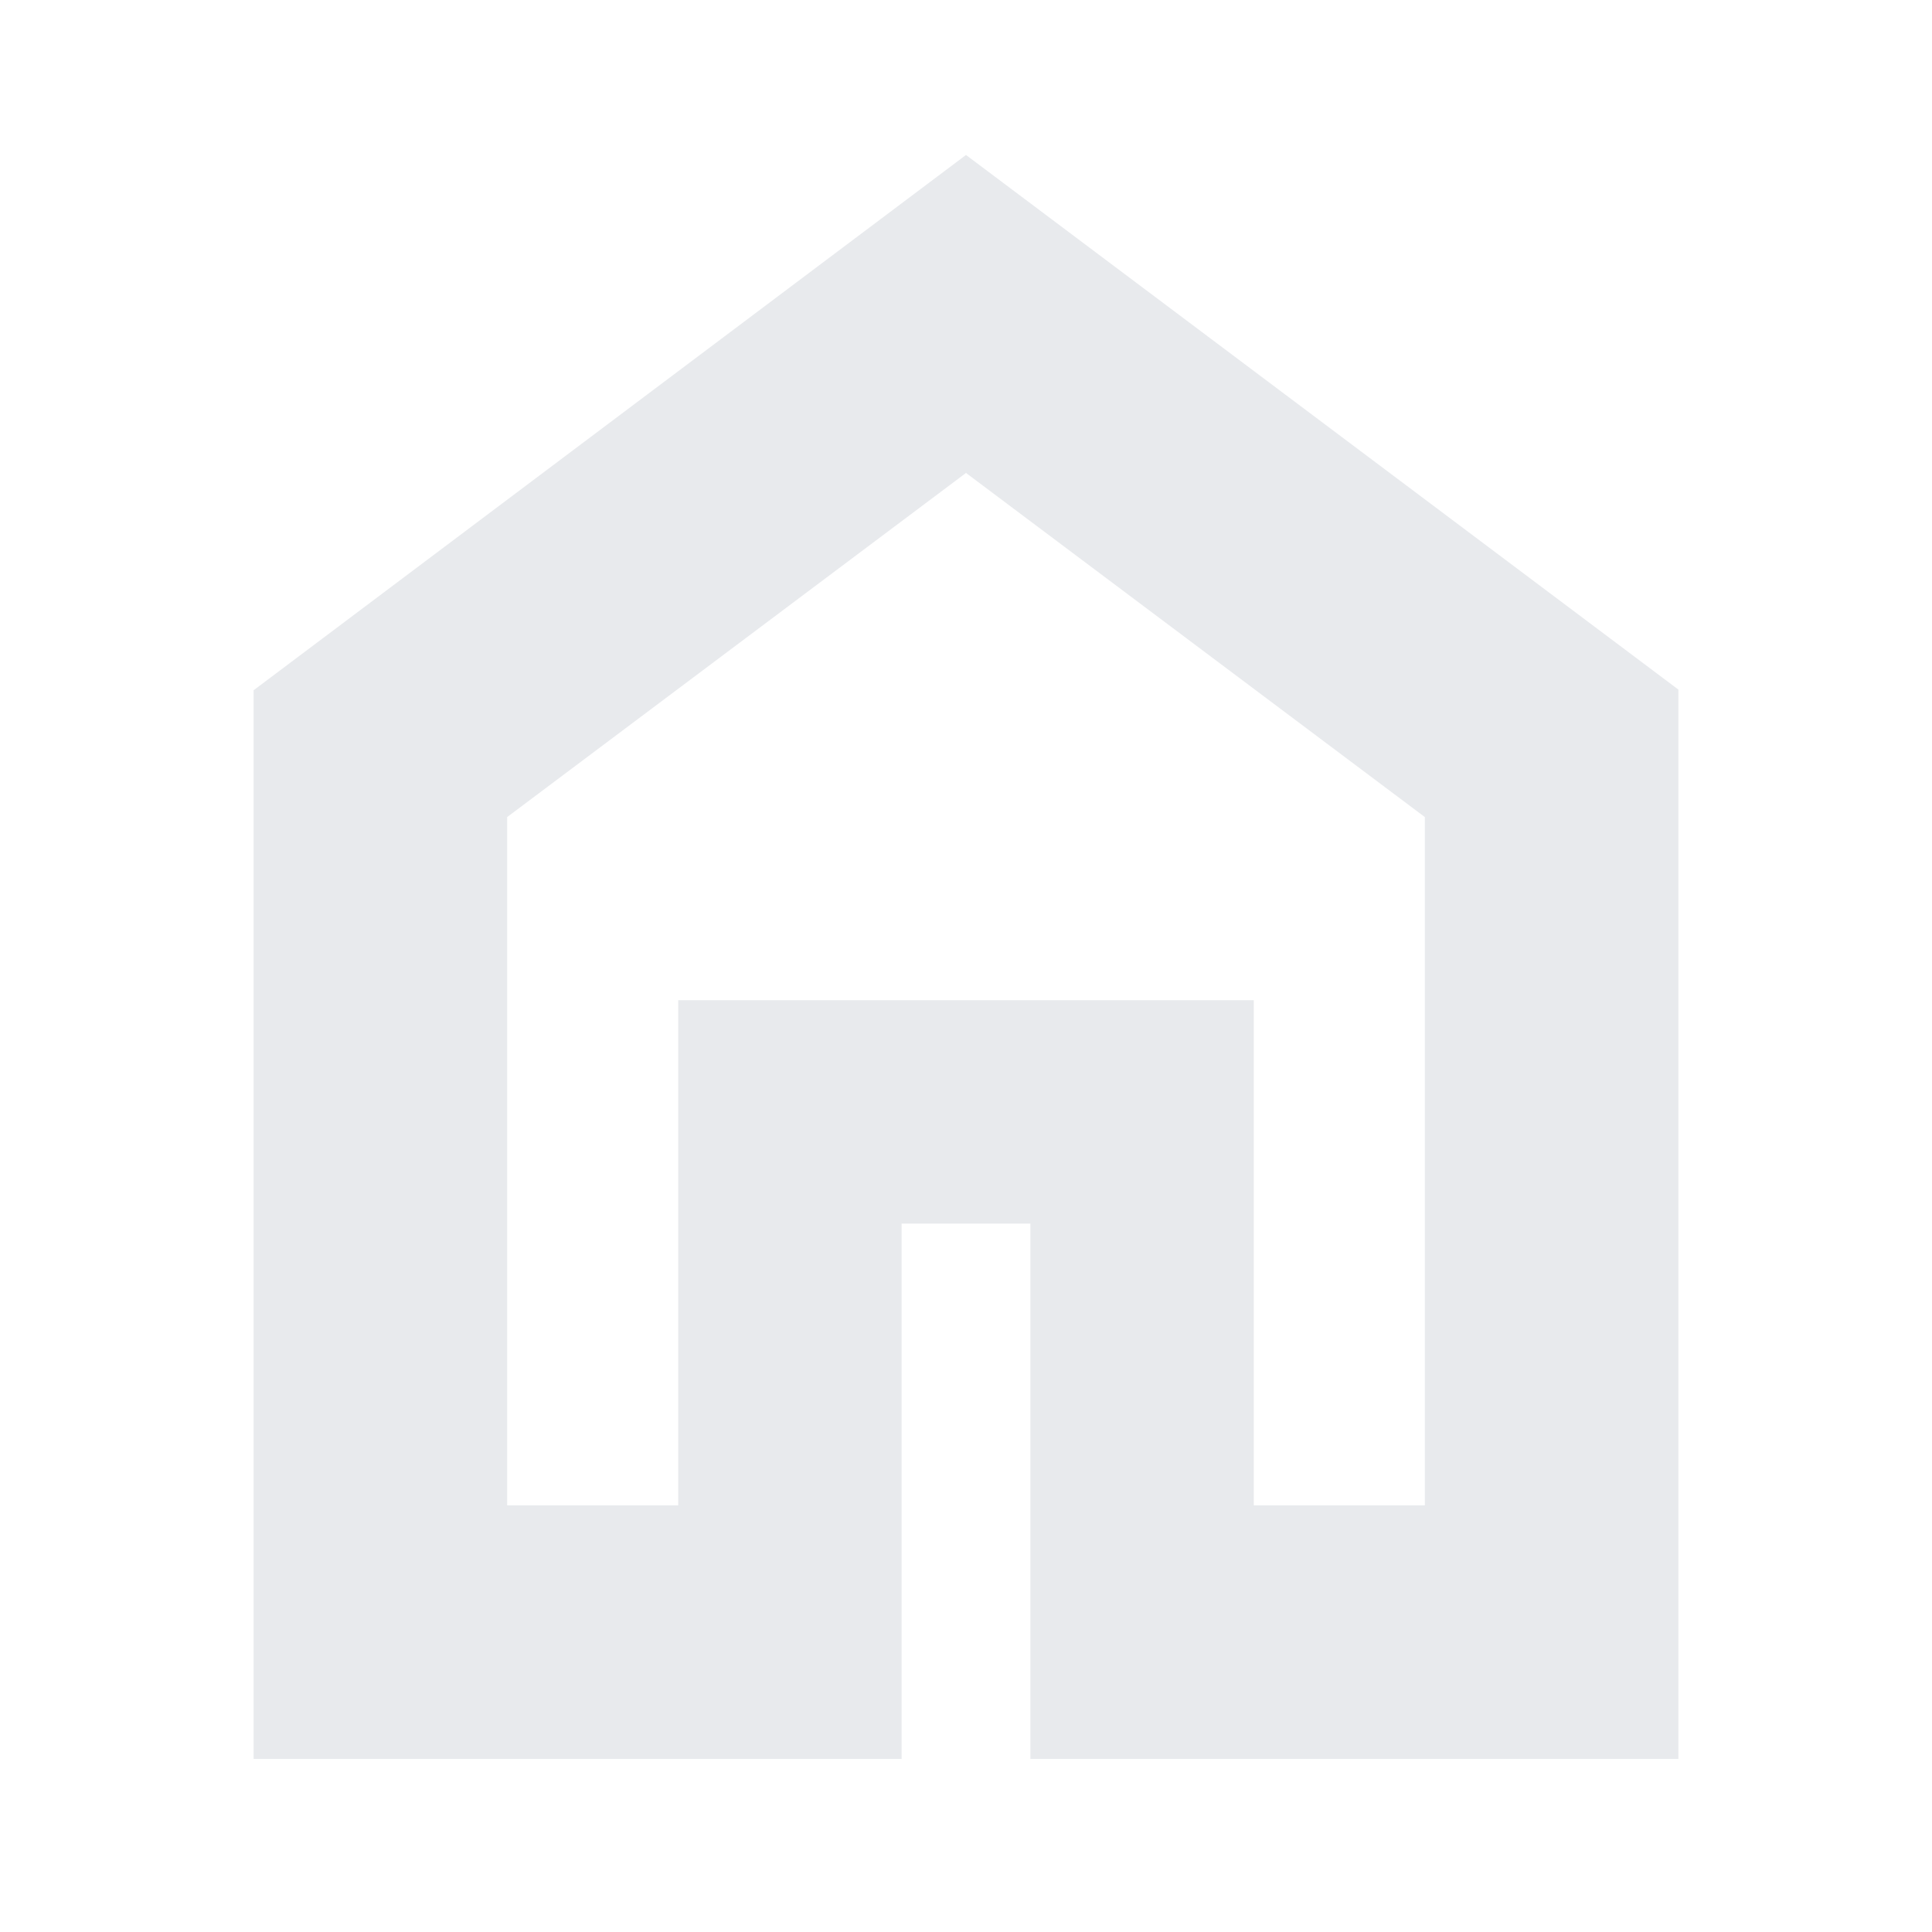 <svg xmlns="http://www.w3.org/2000/svg" height="24px" viewBox="0 -960 960 960" width="24px" fill="#e8eaed"><path d="M252-212h85v-251h286v251h85v-342L480-725 252-554v342ZM126-86v-531l354-266 354 265.67V-86H512v-266h-64v266H126Zm354-382Z"/></svg>